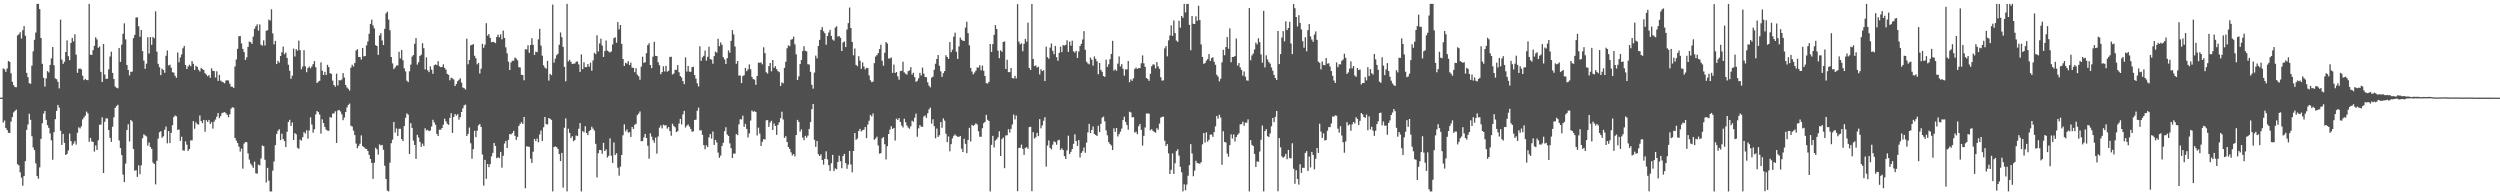 <svg xmlns="http://www.w3.org/2000/svg" width="1920" height="150"><path fill="#4f4f4f" d="M0 74.976h1v1H0zM1 74.979h1v1H1zM2 52.582h1v41.552H2zM3 53.215h1v39.375H3zM4 55.185h1v43.109H4zM5 52.563h1v47.289H5zM6 46.782h1v55.195H6zM7 47.589h1v54.549H7zM8 56.259h1v37.139H8zM9 62.843h1v27.07H9zM10 65.364h1v20.979H10zM11 66.866h1v18.339H11zM12 66.996h1v17.168H12zM13 27.201h1v98.926H13zM14 26.329h1v100.683H14zM15 24.72h1v107.588H15zM16 29.615h1v106.831H16zM17 23.239h1v119.381H17zM18 20.04h1v115.132H18zM19 27.43h1v96.313H19zM20 55.937h1v43.824H20zM21 59.292h1v36.309H21zM22 63.885h1v23.448H22zM23 64.368h1v27.619H23zM24 50.412h1v54.23H24zM25 39.447h1v73.817H25zM26 30.578h1v84.679H26zM27 24.962h1v100.522H27zM28 2.975h1v132.232H28zM29 2.972h1v134.305H29zM30 6.948h1v121.617H30zM31 29.193h1v77.462H31zM32 48.987h1v45.659H32zM33 59.73h1v27.51H33zM34 66.447h1v18.752H34zM35 60.212h1v31.855H35zM36 54.609h1v41.538H36zM37 55.677h1v42.5H37zM38 49.882h1v52.621H38zM39 44.814h1v62.943H39zM40 36.115h1v86.586H40zM41 50.118h1v51.336H41zM42 60.199h1v31.342H42zM43 60.823h1v24.398H43zM44 62.836h1v17.747H44zM45 67.902h1v14.766H45zM46 15.118h1v85.308H46zM47 45.739h1v65.564H47zM48 49.035h1v53.834H48zM49 47.427h1v62.291H49zM50 39.912h1v79.137H50zM51 31h1v87.163H51zM52 43.146h1v72.389H52zM53 46.193h1v56.339H53zM54 32.955h1v75.447H54zM55 29.071h1v82.667H55zM56 31.813h1v78.476H56zM57 26.299h1v82.144H57zM58 41.946h1v69.088H58zM59 55.893h1v46.11H59zM60 52.839h1v44.935H60zM61 52.652h1v46.021H61zM62 53.25h1v43.823H62zM63 58.097h1v33.618H63zM64 61.527h1v28.665H64zM65 60.576h1v28.272H65zM66 61.391h1v24.316H66zM67 61.598h1v25.483H67zM68 2.992h1v105.933H68zM69 42.002h1v63.926H69zM70 42.198h1v66.418H70zM71 38.494h1v70.538H71zM72 35.186h1v81.227H72zM73 28.624h1v83.019H73zM74 30.27h1v84.874H74zM75 36.72h1v71.01H75zM76 35.759h1v60.032H76zM77 55.207h1v40.505H77zM78 62.99h1v27.105H78zM79 33.807h1v99.052H79zM80 57.254h1v36.249H80zM81 60.629h1v30.21H81zM82 60.419h1v30.603H82zM83 53.303h1v46.563H83zM84 43.407h1v62.416H84zM85 39.689h1v69.263H85zM86 55.983h1v41.327H86zM87 60.715h1v29.372H87zM88 66.433h1v16.452H88zM89 67.402h1v14.114H89zM90 67.849h1v12.615H90zM91 36.82h1v71.052H91zM92 47.523h1v66.217H92zM93 34.325h1v84.813H93zM94 25.952h1v108.164H94zM95 17.936h1v121.947H95zM96 30.201h1v95.421H96zM97 49.942h1v49.938H97zM98 53.691h1v41.741H98zM99 57.931h1v50.739H99zM100 55.153h1v36.962H100zM101 55.044h1v38.187H101zM102 29.343h1v85.165H102zM103 26.794h1v104.289H103zM104 13.39h1v117.398H104zM105 13.307h1v122.545H105zM106 20.193h1v106.795H106zM107 28.203h1v105.586H107zM108 23.001h1v103.955H108zM109 39.256h1v66.946H109zM110 46.57h1v56.594H110zM111 52.847h1v51.165H111zM112 48.904h1v55.903H112zM113 28.623h1v83.194H113zM114 41.108h1v68.375H114zM115 28.41h1v84.412H115zM116 34.468h1v79.881H116zM117 28.471h1v96.296H117zM118 29.396h1v96.574H118zM119 8.695h1v132.931H119zM120 39.691h1v83.824H120zM121 48.977h1v57.467H121zM122 51.594h1v49.991H122zM123 57.693h1v43.141H123zM124 52.666h1v53.109H124zM125 53.768h1v50.876H125zM126 55.902h1v43.792H126zM127 42.79h1v54.376H127zM128 38.765h1v71.321H128zM129 50.301h1v50.396H129zM130 49.65h1v60.262H130zM131 51.981h1v50.051H131zM132 55.43h1v40.728H132zM133 55.83h1v34.071H133zM134 58.274h1v30.382H134zM135 59.726h1v29.631H135zM136 40.302h1v59.418H136zM137 47.819h1v51.688H137zM138 44.147h1v64.034H138zM139 41.821h1v63.19H139zM140 37.044h1v78.453H140zM141 35.204h1v80.498H141zM142 49.962h1v58.622H142zM143 53.019h1v58.061H143zM144 51.058h1v64.864H144zM145 49.71h1v64.779H145zM146 50.832h1v56.918H146zM147 46.895h1v60.926H147zM148 48.971h1v44.062H148zM149 53.69h1v45.186H149zM150 50.555h1v43.371H150zM151 51.371h1v44.012H151zM152 53.618h1v42.089H152zM153 54.862h1v33.883H153zM154 52.102h1v40.883H154zM155 53.038h1v41.531H155zM156 53.768h1v38.348H156zM157 56.216h1v44.975H157zM158 57.302h1v35.002H158zM159 58.572h1v35.049H159zM160 57.67h1v34.429H160zM161 59.741h1v35.419H161zM162 52.459h1v41.361H162zM163 54.445h1v44.336H163zM164 54.583h1v38.753H164zM165 59.469h1v32.348H165zM166 54.757h1v34.828H166zM167 62.126h1v24.65H167zM168 57.478h1v33.289H168zM169 61.904h1v27.297H169zM170 62.733h1v24.161H170zM171 63.238h1v23.173H171zM172 63.932h1v22.179H172zM173 61.848h1v25.117H173zM174 61.593h1v26.549H174zM175 61.876h1v28.179H175zM176 64.3h1v23.497H176zM177 66.497h1v16.887H177zM178 66.672h1v15.723H178zM179 67.554h1v15.168H179zM180 51.041h1v54.873H180zM181 45.657h1v62.353H181zM182 37.476h1v72.406H182zM183 27.795h1v84.835H183zM184 27.678h1v88.763H184zM185 33.341h1v80.795H185zM186 37.51h1v92.017H186zM187 39.974h1v70.263H187zM188 46.008h1v63.101H188zM189 44.014h1v65.179H189zM190 36.021h1v81.781H190zM191 31.888h1v90.615H191zM192 32.356h1v93.274H192zM193 33.692h1v93.473H193zM194 28.109h1v100.828H194zM195 22.104h1v102.067H195zM196 20.213h1v112.857H196zM197 18.711h1v114.699H197zM198 23.51h1v102.967H198zM199 18.725h1v108.301H199zM200 34.371h1v87.345H200zM201 35.058h1v76.651H201zM202 30.984h1v81.321H202zM203 34.914h1v87.757H203zM204 23.626h1v116.56H204zM205 23.18h1v105.737H205zM206 15.067h1v123.715H206zM207 15.791h1v131.231H207zM208 7.12h1v139.903H208zM209 25.639h1v105.413H209zM210 34.099h1v89.925H210zM211 31.394h1v80.067H211zM212 49.2h1v53.73H212zM213 46.728h1v53.74H213zM214 48.112h1v51.169H214zM215 42.988h1v64.585H215zM216 40.127h1v62.526H216zM217 35.751h1v71.052H217zM218 41.609h1v66.755H218zM219 40.422h1v72.504H219zM220 44.429h1v56.8H220zM221 49.721h1v44.032H221zM222 54.341h1v37.671H222zM223 60.536h1v36.114H223zM224 58.11h1v35.92H224zM225 37.316h1v70.182H225zM226 43.353h1v58.827H226zM227 37.775h1v65.444H227zM228 38.907h1v74.605H228zM229 31.163h1v83.134H229zM230 38.488h1v68.739H230zM231 53.205h1v54.752H231zM232 51.076h1v54.255H232zM233 38.541h1v62.923H233zM234 50.936h1v51.648H234zM235 55.45h1v44.59H235zM236 52.283h1v54.197H236zM237 51.129h1v49.071H237zM238 52.454h1v37.641H238zM239 51.053h1v44.526H239zM240 49.271h1v52.679H240zM241 46.892h1v52.372H241zM242 51.616h1v36.213H242zM243 63.738h1v21.491H243zM244 62.685h1v23.414H244zM245 62.003h1v25.979H245zM246 47.882h1v54.728H246zM247 54.253h1v37.414H247zM248 57.603h1v36.903H248zM249 55.166h1v42.29H249zM250 57.61h1v41.984H250zM251 49.771h1v50.551H251zM252 51.49h1v49.02H252zM253 56.221h1v33.752H253zM254 56.747h1v33.581H254zM255 61.888h1v25.318H255zM256 65.296h1v21.828H256zM257 66.631h1v18.897H257zM258 56.517h1v53.257H258zM259 65.599h1v19.304H259zM260 61.554h1v22.855H260zM261 61.74h1v23.906H261zM262 61.087h1v26.667H262zM263 56.152h1v36.15H263zM264 59.533h1v30.723H264zM265 65.27h1v20.767H265zM266 67.166h1v15.372H266zM267 68.185h1v12.4H267zM268 69.595h1v9.962H268zM269 51.98h1v44.589H269zM270 49.707h1v47.537H270zM271 51.097h1v49.26H271zM272 48.339h1v55.389H272zM273 38.767h1v71.513H273zM274 37.807h1v76.078H274zM275 43.731h1v68.313H275zM276 43.785h1v66.602H276zM277 45.739h1v58.253H277zM278 36.801h1v75.453H278zM279 43.335h1v69.649H279zM280 43h1v71.108H280zM281 34.851h1v79.515H281zM282 31.921h1v84.048H282zM283 25.911h1v92.987H283zM284 18.36h1v103.685H284zM285 15.088h1v110.042H285zM286 19.495h1v117.852H286zM287 21.818h1v103.157H287zM288 34.645h1v78.876H288zM289 35.317h1v79.39H289zM290 42.144h1v76.581H290zM291 27.232h1v83.631H291zM292 25.477h1v86.271H292zM293 31.075h1v80.212H293zM294 34.633h1v80.393H294zM295 22.122h1v105.141H295zM296 10.26h1v127.202H296zM297 8.954h1v137.465H297zM298 14.99h1v132.003H298zM299 23.266h1v101.725H299zM300 43.783h1v66.174H300zM301 48.668h1v58.612H301zM302 53.028h1v40.673H302zM303 51.758h1v50.097H303zM304 50.321h1v48.342H304zM305 50.232h1v54.162H305zM306 39.776h1v59.123H306zM307 44.863h1v54.077H307zM308 38.411h1v68.455H308zM309 46.268h1v62.129H309zM310 52.483h1v44.342H310zM311 54.83h1v35.643H311zM312 61.967h1v25.1H312zM313 63.068h1v24.976H313zM314 54.717h1v63.551H314zM315 49.61h1v44.982H315zM316 43.47h1v54.782H316zM317 42.271h1v65.711H317zM318 33.661h1v77.628H318zM319 29.254h1v92.746H319zM320 49.61h1v53.894H320zM321 47.782h1v57.861H321zM322 42.937h1v66.025H322zM323 41.973h1v70.776H323zM324 33.194h1v77.086H324zM325 37.024h1v75.138H325zM326 53.322h1v45.211H326zM327 44.05h1v56.124H327zM328 54.025h1v45.698H328zM329 55.378h1v45.363H329zM330 50.964h1v49.309H330zM331 53.506h1v43.718H331zM332 56.656h1v35.347H332zM333 50.149h1v43.855H333zM334 49.469h1v46.39H334zM335 49.966h1v52.899H335zM336 46.951h1v57.481H336zM337 50.889h1v48.711H337zM338 51.586h1v48.075H338zM339 51.384h1v46.941H339zM340 49.432h1v46.322H340zM341 52.172h1v39.021H341zM342 53.485h1v39.685H342zM343 56.721h1v38.289H343zM344 57.429h1v38.45H344zM345 61.634h1v28.915H345zM346 59.633h1v27.373H346zM347 60.217h1v41.879H347zM348 61.048h1v28.758H348zM349 66.047h1v21.522H349zM350 64.5h1v24.323H350zM351 62.349h1v25.283H351zM352 61.273h1v30.608H352zM353 60.167h1v29.805H353zM354 63.429h1v22.592H354zM355 67.247h1v15.937H355zM356 67.735h1v13.186H356zM357 68.776h1v11.57H357zM358 29.707h1v74.754H358zM359 49.367h1v53.447H359zM360 46.006h1v51.934H360zM361 34.839h1v75.189H361zM362 34.448h1v87.459H362zM363 33.828h1v80.747H363zM364 42.801h1v57.639H364zM365 44.742h1v60.563H365zM366 49.394h1v50.944H366zM367 48.346h1v47.914H367zM368 56.418h1v38.799H368zM369 52.789h1v44.68H369zM370 33.657h1v85.051H370zM371 36.69h1v105.92H371zM372 34.283h1v88.515H372zM373 17.817h1v119.511H373zM374 27.382h1v98.552H374zM375 26.205h1v102.217H375zM376 29.135h1v96.877H376zM377 32.432h1v87.667H377zM378 32.101h1v85.325H378zM379 32.361h1v77.401H379zM380 33.138h1v79.01H380zM381 28.374h1v93.148H381zM382 26.583h1v94.22H382zM383 28.636h1v92.798H383zM384 26.365h1v90.281H384zM385 30.189h1v98.596H385zM386 23.485h1v96.185H386zM387 29.13h1v81.06H387zM388 36.34h1v71.884H388zM389 40.948h1v72.757H389zM390 47.337h1v60.097H390zM391 53.767h1v49.13H391zM392 47.968h1v55.326H392zM393 46.635h1v55.601H393zM394 46.632h1v53.924H394zM395 44.164h1v60.124H395zM396 44.964h1v62.509H396zM397 46.334h1v58.757H397zM398 51.573h1v45.161H398zM399 51.88h1v43.193H399zM400 57.47h1v36.445H400zM401 57.636h1v37.52H401zM402 61.656h1v28.21H402zM403 37.778h1v106.85H403zM404 37.984h1v74.382H404zM405 34.742h1v77.848H405zM406 40.548h1v72.238H406zM407 34.553h1v87.297H407zM408 29.313h1v95.814H408zM409 34.421h1v82.124H409zM410 42.202h1v64.547H410zM411 39.61h1v68.783H411zM412 40.02h1v66.393H412zM413 30.196h1v79.116H413zM414 22.111h1v81.169H414zM415 35.004h1v65.272H415zM416 42.742h1v65.528H416zM417 50.197h1v47.522H417zM418 51.907h1v37.958H418zM419 52.758h1v42.553H419zM420 46.759h1v48.828H420zM421 61.889h1v28.735H421zM422 56.733h1v34.568H422zM423 57.687h1v34.386H423zM424 3.536h1v143.473H424zM425 48.077h1v64.828H425zM426 45.06h1v67.449H426zM427 42.457h1v70.554H427zM428 41.326h1v73.035H428zM429 34.377h1v83.968H429zM430 24.935h1v98.745H430zM431 28.562h1v88.858H431zM432 36.007h1v108.118H432zM433 51.348h1v46.772H433zM434 62.478h1v28.478H434zM435 2.986h1v144.004H435zM436 47.166h1v51.678H436zM437 45.925h1v56.157H437zM438 47.536h1v58.617H438zM439 49.185h1v55.435H439zM440 48.926h1v59.54H440zM441 48.752h1v58.75H441zM442 47.369h1v56.654H442zM443 47.217h1v57.343H443zM444 49.447h1v49.409H444zM445 55.228h1v39.313H445zM446 41.804h1v105.239H446zM447 53.073h1v47.616H447zM448 47.8h1v53.846H448zM449 51.577h1v45.383H449zM450 51.545h1v50.607H450zM451 49.213h1v54.574H451zM452 51.184h1v49.595H452zM453 48.137h1v51.704H453zM454 54.318h1v42.983H454zM455 46.378h1v52.437H455zM456 40.546h1v59.77H456zM457 41.552h1v68.889H457zM458 27.109h1v109.175H458zM459 39.538h1v78.13H459zM460 33.391h1v81.765H460zM461 29.632h1v85.691H461zM462 34.943h1v83.171H462zM463 43.74h1v65.934H463zM464 39.244h1v76.7H464zM465 31.146h1v83.644H465zM466 38.846h1v82.123H466zM467 39.641h1v80.069H467zM468 40.306h1v65.927H468zM469 39.49h1v80.038H469zM470 34.152h1v90.97H470zM471 29.279h1v80.119H471zM472 28.656h1v90.439H472zM473 32.843h1v84.857H473zM474 16.997h1v111.802H474zM475 22.552h1v112.368H475zM476 19.191h1v108.835H476zM477 33.687h1v85.361H477zM478 45.335h1v58.529H478zM479 50.637h1v44.914H479zM480 48.264h1v52.629H480zM481 48.85h1v50.512H481zM482 46.975h1v54.878H482zM483 49.911h1v51.568H483zM484 48.064h1v57.078H484zM485 51.981h1v45.502H485zM486 52.117h1v46.911H486zM487 55.444h1v40.358H487zM488 52.378h1v42.694H488zM489 57.372h1v31.064H489zM490 58.52h1v28.717H490zM491 61.253h1v24.345H491zM492 51.186h1v57.289H492zM493 43.549h1v64.825H493zM494 48.285h1v57.228H494zM495 47.812h1v55.057H495zM496 40.881h1v65.115H496zM497 34.67h1v77.281H497zM498 33.211h1v88.672H498zM499 49.896h1v52.456H499zM500 52.305h1v52.633H500zM501 43.52h1v64.169H501zM502 32.128h1v77.429H502zM503 42.887h1v62.837H503zM504 43.075h1v74.925H504zM505 47.811h1v56.983H505zM506 50.111h1v47.926H506zM507 56.969h1v39.336H507zM508 55.288h1v43.314H508zM509 50.915h1v44.88H509zM510 54.909h1v41.465H510zM511 50.539h1v45.657H511zM512 55.061h1v43.771H512zM513 54.32h1v43.274H513zM514 43.739h1v56.919H514zM515 43.564h1v60.705H515zM516 57.165h1v37.865H516zM517 56.464h1v40.282H517zM518 53.553h1v44.259H518zM519 53.697h1v47.718H519zM520 50.047h1v50.724H520zM521 55.481h1v39.441H521zM522 58.408h1v32.94H522zM523 59.547h1v36.027H523zM524 62.279h1v25.601H524zM525 64.636h1v20.506H525zM526 44.071h1v53.887H526zM527 54.947h1v41.516H527zM528 50.649h1v44.961H528zM529 54.971h1v42.249H529zM530 55.215h1v43.817H530zM531 51.538h1v49.611H531zM532 51.267h1v49.584H532zM533 57.611h1v34.535H533zM534 60.369h1v31.559H534zM535 63.954h1v21.078H535zM536 66.418h1v16.198H536zM537 35.522h1v64.648H537zM538 46.726h1v53.332H538zM539 44.009h1v59.526H539zM540 42.872h1v68.523H540zM541 38.847h1v75.792H541zM542 46.61h1v65.014H542zM543 43.613h1v69.312H543zM544 35.916h1v69.596H544zM545 45.351h1v57.586H545zM546 45.843h1v60.638H546zM547 48.931h1v52.08H547zM548 43.134h1v68.185H548zM549 39.645h1v67.82H549zM550 40.442h1v68.913H550zM551 29.772h1v87.443H551zM552 35.479h1v85.713H552zM553 32.615h1v86.875H553zM554 34.382h1v77.773H554zM555 43.922h1v65.761H555zM556 45.685h1v55.094H556zM557 49.148h1v48.593H557zM558 44.644h1v58.683H558zM559 38.685h1v65.734H559zM560 40.462h1v69.598H560zM561 31.408h1v82.424H561zM562 23.129h1v98.14H562zM563 26.439h1v91.516H563zM564 35.666h1v82.303H564zM565 48.926h1v54.025H565zM566 46.846h1v56.954H566zM567 58.084h1v37.447H567zM568 57.98h1v33.613H568zM569 63.795h1v27.96H569zM570 58.416h1v30.43H570zM571 57.739h1v39.684H571zM572 52.143h1v43.01H572zM573 54.666h1v44.378H573zM574 53.21h1v52.377H574zM575 49.516h1v52.943H575zM576 53.209h1v39.386H576zM577 59.023h1v25.89H577zM578 60.728h1v25.059H578zM579 61.201h1v24.129H579zM580 65.114h1v20.926H580zM581 58.322h1v45.699H581zM582 48.065h1v50.002H582zM583 48.212h1v54.372H583zM584 47.923h1v64.194H584zM585 49.406h1v59.432H585zM586 36.297h1v70.517H586zM587 40.816h1v66.331H587zM588 55.497h1v36.938H588zM589 56.472h1v35.755H589zM590 50.786h1v46.667H590zM591 48.345h1v45.694H591zM592 54.783h1v37.97H592zM593 46.08h1v53.72H593zM594 52.114h1v42.77H594zM595 50.85h1v45.934H595zM596 53.097h1v50.463H596zM597 54.632h1v41.33H597zM598 55.424h1v38.513H598zM599 66.056h1v24.703H599zM600 63.299h1v22.503H600zM601 64.008h1v27.777H601zM602 52.102h1v53.802H602zM603 47.396h1v57.222H603zM604 37.087h1v71.961H604zM605 34.837h1v78.074H605zM606 35.488h1v78.877H606zM607 30.523h1v86.463H607zM608 30.047h1v89.367H608zM609 28.128h1v90.173H609zM610 34.038h1v86.094H610zM611 41.713h1v62.006H611zM612 61.463h1v30.585H612zM613 58.684h1v34.921H613zM614 49.221h1v51.87H614zM615 46.125h1v53.23H615zM616 39.144h1v66.556H616zM617 35.469h1v72.212H617zM618 38.988h1v65.29H618zM619 39.492h1v66.258H619zM620 49.301h1v54.853H620zM621 49.591h1v49.42H621zM622 55.118h1v38.685H622zM623 65.141h1v18.702H623zM624 68.098h1v11.786H624zM625 55.689h1v51.676H625zM626 42.715h1v70.097H626zM627 44.862h1v63.48H627zM628 35.277h1v83.145H628zM629 30.614h1v89.189H629zM630 22.864h1v95.677H630zM631 20.81h1v102.062H631zM632 24.035h1v102.371H632zM633 25.514h1v96.488H633zM634 34.358h1v81.88H634zM635 27.656h1v94.77H635zM636 24.985h1v101.865H636zM637 22.962h1v108.317H637zM638 27.576h1v97.832H638zM639 30.337h1v88.579H639zM640 31.222h1v100.158H640zM641 21.132h1v108.272H641zM642 20.167h1v109.835H642zM643 28.122h1v96.311H643zM644 27.647h1v91.891H644zM645 29.044h1v94.783H645zM646 39.167h1v89.992H646zM647 32.573h1v87.269H647zM648 31.859h1v86.335H648zM649 36.153h1v89.092H649zM650 22.687h1v106.97H650zM651 17.744h1v108.718H651zM652 5.782h1v110.149H652zM653 21.51h1v104.797H653zM654 32.236h1v100.137H654zM655 42.465h1v73.519H655zM656 37.204h1v64.92H656zM657 49.874h1v57.534H657zM658 50.853h1v55.566H658zM659 43.163h1v57.507H659zM660 46.605h1v52.37H660zM661 52.84h1v48.175H661zM662 47.942h1v52.083H662zM663 51.106h1v48.49H663zM664 53.297h1v44.225H664zM665 52.062h1v54.089H665zM666 52.256h1v43.401H666zM667 57.885h1v34.851H667zM668 61.628h1v26.627H668zM669 63.079h1v26.306H669zM670 62.682h1v24.475H670zM671 48.498h1v58.832H671zM672 43.403h1v62.966H672zM673 42.352h1v62.588H673zM674 40.743h1v70.98H674zM675 37.671h1v80.321H675zM676 34.305h1v83.342H676zM677 46.627h1v59.52H677zM678 50.465h1v54.869H678zM679 40.487h1v70.256H679zM680 32.3h1v90.18H680zM681 33.435h1v78.846H681zM682 44.947h1v57.957H682zM683 44.839h1v54.694H683zM684 44.112h1v52.878H684zM685 55.98h1v43.019H685zM686 49.61h1v48.675H686zM687 56.034h1v51.874H687zM688 55.316h1v35.838H688zM689 58.673h1v33.532H689zM690 61.227h1v29.471H690zM691 54.606h1v39.114H691zM692 54.398h1v42.013H692zM693 47.422h1v50.462H693zM694 55.591h1v35.585H694zM695 56.642h1v37.207H695zM696 57.351h1v39.023H696zM697 54.656h1v43.35H697zM698 54.041h1v44.808H698zM699 51.535h1v45.463H699zM700 57.267h1v35.474H700zM701 55.907h1v37.567H701zM702 59.241h1v31.163H702zM703 62.837h1v24.43H703zM704 62.05h1v42.941H704zM705 60.153h1v38.382H705zM706 55.948h1v40.093H706zM707 57.981h1v39.372H707zM708 51.902h1v45.469H708zM709 56.516h1v33.031H709zM710 59.063h1v29.625H710zM711 59.35h1v31.191H711zM712 63.238h1v23.804H712zM713 65.762h1v18.252H713zM714 67.08h1v15.575H714zM715 59.634h1v35.274H715zM716 58.828h1v32.768H716zM717 53.604h1v43.26H717zM718 48.924h1v57.262H718zM719 45.263h1v53.506H719zM720 42.236h1v62.944H720zM721 50.471h1v53.374H721zM722 54.781h1v38.951H722zM723 59.07h1v39.104H723zM724 56.211h1v34.707H724zM725 54.63h1v38.033H725zM726 42.453h1v60.266H726zM727 43.834h1v65.379H727zM728 45.193h1v59.604H728zM729 32.296h1v83.899H729zM730 40.104h1v70.605H730zM731 38.167h1v68.055H731zM732 28.14h1v76.165H732zM733 25.097h1v78.122H733zM734 39.711h1v64.645H734zM735 45.246h1v59.766H735zM736 35.683h1v69.446H736zM737 28.799h1v75.584H737zM738 30.54h1v83.708H738zM739 31.238h1v85.556H739zM740 31.506h1v75.113H740zM741 21.187h1v89.311H741zM742 16.684h1v100.939H742zM743 25.51h1v82.003H743zM744 34.8h1v63.36H744zM745 52.151h1v56.488H745zM746 54.917h1v40.961H746zM747 57.124h1v39.559H747zM748 55.732h1v40.13H748zM749 54.236h1v40.466H749zM750 51.771h1v43.795H750zM751 51.984h1v48.849H751zM752 50.132h1v54.864H752zM753 54.02h1v51.02H753zM754 50.392h1v48.073H754zM755 54.366h1v40.239H755zM756 58.426h1v35.182H756zM757 63.832h1v24.403H757zM758 64.19h1v27.794H758zM759 62.872h1v30.072H759zM760 33.805h1v113.221H760zM761 39.867h1v71.379H761zM762 33.897h1v70.472H762zM763 26.792h1v86.443H763zM764 19.318h1v88.68H764zM765 22.27h1v84.667H765zM766 38.928h1v66.479H766zM767 44.716h1v56.087H767zM768 38.66h1v81.137H768zM769 39.778h1v67.08H769zM770 32.278h1v73.332H770zM771 31.804h1v97.357H771zM772 52.967h1v51.085H772zM773 45.893h1v57.985H773zM774 55.391h1v43.816H774zM775 55.394h1v46.428H775zM776 52.195h1v46.784H776zM777 59.961h1v35.609H777zM778 60.251h1v27.775H778zM779 58.214h1v33.492H779zM780 60.249h1v28.479H780zM781 3.177h1v143.687H781zM782 31.918h1v81.72H782zM783 34.008h1v79.467H783zM784 33.234h1v77.833H784zM785 39.354h1v74.975H785zM786 33.653h1v85.309H786zM787 29.83h1v83.778H787zM788 32.013h1v81H788zM789 17.359h1v96.933H789zM790 52.196h1v45.455H790zM791 53.717h1v43.615H791zM792 3.091h1v143.758H792zM793 45.238h1v56.274H793zM794 50.744h1v55.671H794zM795 50.211h1v55.174H795zM796 51.897h1v50.125H796zM797 51.202h1v53.352H797zM798 57.21h1v34.305H798zM799 53.149h1v45.432H799zM800 54.595h1v41.712H800zM801 53.961h1v38.817H801zM802 62.237h1v27.798H802zM803 35.815h1v92.137H803zM804 43.896h1v67.852H804zM805 45.18h1v62.685H805zM806 36.548h1v77.063H806zM807 33.374h1v81.35H807zM808 38.994h1v72.143H808zM809 41.648h1v66.903H809zM810 35.21h1v74.023H810zM811 43.879h1v67.265H811zM812 46.626h1v61.236H812zM813 40.598h1v66.742H813zM814 35.798h1v79.24H814zM815 40.044h1v73.861H815zM816 34.607h1v80.666H816zM817 34.951h1v84.974H817zM818 34.481h1v87.622H818zM819 30.943h1v84.508H819zM820 39.817h1v64.378H820zM821 32.026h1v86.35H821zM822 35.089h1v81.481H822zM823 31.271h1v83.18H823zM824 39.372h1v71.061H824zM825 40.386h1v62.796H825zM826 39.067h1v69.233H826zM827 44.514h1v67.521H827zM828 39.535h1v68.031H828zM829 35.359h1v85.648H829zM830 33.669h1v83.802H830zM831 30.385h1v85.755H831zM832 23.895h1v89.349H832zM833 38.215h1v79.112H833zM834 47.389h1v62.119H834zM835 48.709h1v52.992H835zM836 49.43h1v45.716H836zM837 44.226h1v58.027H837zM838 45.876h1v53.899H838zM839 50.358h1v46.765H839zM840 43.319h1v59.563H840zM841 45.234h1v58.463H841zM842 47.101h1v57.303H842zM843 57.057h1v39.526H843zM844 48.371h1v53.072H844zM845 53.666h1v41.469H845zM846 55.149h1v35.207H846zM847 58.351h1v31.193H847zM848 59.042h1v34.16H848zM849 45.817h1v54.339H849zM850 51.378h1v52.563H850zM851 49.393h1v59.705H851zM852 45.45h1v65.168H852zM853 41.441h1v70.344H853zM854 31.314h1v83.891H854zM855 54.149h1v44.432H855zM856 53.279h1v48.006H856zM857 54.376h1v43.951H857zM858 48.911h1v55.877H858zM859 43.304h1v59.735H859zM860 51.061h1v50.06H860zM861 49.255h1v49.499H861zM862 52.822h1v39.313H862zM863 58.121h1v31.53H863zM864 53.289h1v40.339H864zM865 53.319h1v42.732H865zM866 46.828h1v52.83H866zM867 63.147h1v22.671H867zM868 60.909h1v25.433H868zM869 62.043h1v28.113H869zM870 60.13h1v29.779H870zM871 52.928h1v48.908H871zM872 51.849h1v49.34H872zM873 53.009h1v50.059H873zM874 52.277h1v44.702H874zM875 52.351h1v42.875H875zM876 48.613h1v51.077H876zM877 42.526h1v69.347H877zM878 48.619h1v55.71H878zM879 51.368h1v46.527H879zM880 59.831h1v27.353H880zM881 60.737h1v26.398H881zM882 62.092h1v25.222H882zM883 56.685h1v43.425H883zM884 50.912h1v48.238H884zM885 49.429h1v51.098H885zM886 49.675h1v51.638H886zM887 52.53h1v49.37H887zM888 47.665h1v50.814H888zM889 50.979h1v48.64H889zM890 52.901h1v42.035H890zM891 59.328h1v31.036H891zM892 61.926h1v27.768H892zM893 61.674h1v27.985H893zM894 37.18h1v70.869H894zM895 35.388h1v76.725H895zM896 43.258h1v67.428H896zM897 30.97h1v86.831H897zM898 27.225h1v106.395H898zM899 19.452h1v110.964H899zM900 27.532h1v90.284H900zM901 15.707h1v117.884H901zM902 25.405h1v99.97H902zM903 31.131h1v84.926H903zM904 32.146h1v82.515H904zM905 15.903h1v103.59H905zM906 21.269h1v106.839H906zM907 12.299h1v119.997H907zM908 13.663h1v133.33H908zM909 2.969h1v138.603H909zM910 9.527h1v136.601H910zM911 3.123h1v138.612H911zM912 2.966h1v131.99H912zM913 19.121h1v107.709H913zM914 38.626h1v72.048H914zM915 12.344h1v105.539H915zM916 18.26h1v117.09H916zM917 18.447h1v112.65H917zM918 12.499h1v111.011H918zM919 15.945h1v109.325H919zM920 4.391h1v121.088H920zM921 15.413h1v110.335H921zM922 34.174h1v90.374H922zM923 43.742h1v67.084H923zM924 49.056h1v53.117H924zM925 48.438h1v61.026H925zM926 46.613h1v55.071H926zM927 45.411h1v63.37H927zM928 41.517h1v65.846H928zM929 46.779h1v56.627H929zM930 44.67h1v58.673H930zM931 43.962h1v61.156H931zM932 47.487h1v53.96H932zM933 49.747h1v47.274H933zM934 57.397h1v31.65H934zM935 58.826h1v32.3H935zM936 62.45h1v25.647H936zM937 60.488h1v29.786H937zM938 47.858h1v78.715H938zM939 38.25h1v62.564H939zM940 42.454h1v66.569H940zM941 36.14h1v73.336H941zM942 28.448h1v89.533H942zM943 37.425h1v82.896H943zM944 21.769h1v89.676H944zM945 47.827h1v55.33H945zM946 43.777h1v62.645H946zM947 43.71h1v59.542H947zM948 42.981h1v65.663H948zM949 29.582h1v75.632H949zM950 50.306h1v53.275H950zM951 48.441h1v53.951H951zM952 51.836h1v43.709H952zM953 53.728h1v41.623H953zM954 58.094h1v35.356H954zM955 54.895h1v41.767H955zM956 58.88h1v35.255H956zM957 61.769h1v32.484H957zM958 62.016h1v29.658H958zM959 6.194h1v140.798H959zM960 46.308h1v61.336H960zM961 42.522h1v68.727H961zM962 41.186h1v70.974H962zM963 37.968h1v80.211H963zM964 32.74h1v95.461H964zM965 34.11h1v89.882H965zM966 29.4h1v94.82H966zM967 32.407h1v83.988H967zM968 41.814h1v65.479H968zM969 48.116h1v48.272H969zM970 8.36h1v138.648H970zM971 51.784h1v48.88H971zM972 42.506h1v56.665H972zM973 45.69h1v58.848H973zM974 47.689h1v57.625H974zM975 48.9h1v53.586H975zM976 51.816h1v45.151H976zM977 54.29h1v36.318H977zM978 57.547h1v36.27H978zM979 59.89h1v29.828H979zM980 61.377h1v23.803H980zM981 23.755h1v123.13H981zM982 49.202h1v56.877H982zM983 41.561h1v71.576H983zM984 28.846h1v91.273H984zM985 23.909h1v97.298H985zM986 31.723h1v88.505H986zM987 16.369h1v101.802H987zM988 23.1h1v99.145H988zM989 21.511h1v93.632H989zM990 16.746h1v104.629H990zM991 33.44h1v88.209H991zM992 41.573h1v68.454H992zM993 2.997h1v126.601H993zM994 6.317h1v134.792H994zM995 13.044h1v117.737H995zM996 20.264h1v117.134H996zM997 11.65h1v130.139H997zM998 17.611h1v108.518H998zM999 22.63h1v110.179H999zM1000 31.657h1v97.173H1000zM1001 36.636h1v92.341H1001zM1002 28.642h1v88.834H1002zM1003 39.355h1v76.741H1003zM1004 23.205h1v108.09H1004zM1005 18.504h1v101.772H1005zM1006 27.94h1v100.691H1006zM1007 30.321h1v86.367H1007zM1008 32.089h1v86.879H1008zM1009 26.538h1v103.484H1009zM1010 24.108h1v97.81H1010zM1011 30.611h1v83.093H1011zM1012 47.349h1v70.095H1012zM1013 48.288h1v46.719H1013zM1014 53.315h1v47.745H1014zM1015 47.187h1v58.755H1015zM1016 49.9h1v52.512H1016zM1017 50.128h1v57.788H1017zM1018 44.559h1v62.944H1018zM1019 48.876h1v51.541H1019zM1020 48.58h1v49.037H1020zM1021 51.111h1v46.566H1021zM1022 54.555h1v40.263H1022zM1023 58.206h1v31.267H1023zM1024 61.83h1v27.715H1024zM1025 63.68h1v24.886H1025zM1026 47.917h1v41.042H1026zM1027 51.598h1v47.224H1027zM1028 49.408h1v52.451H1028zM1029 49.398h1v47.513H1029zM1030 46.723h1v57.376H1030zM1031 45.724h1v63.536H1031zM1032 41.281h1v76.002H1032zM1033 44.376h1v64.279H1033zM1034 56.762h1v37.042H1034zM1035 55.616h1v40.747H1035zM1036 52.672h1v42.861H1036zM1037 47.129h1v53.324H1037zM1038 52.537h1v42.983H1038zM1039 50.676h1v43.043H1039zM1040 58.024h1v36.794H1040zM1041 59.021h1v31.019H1041zM1042 52.224h1v39.117H1042zM1043 53.807h1v42.26H1043zM1044 53.422h1v39.374H1044zM1045 64.869h1v21.897H1045zM1046 63.732h1v24.067H1046zM1047 63.809h1v26.064H1047zM1048 59.263h1v31.238H1048zM1049 61.771h1v26.251H1049zM1050 51.592h1v48.476H1050zM1051 58.491h1v30.895H1051zM1052 53.031h1v46.408H1052zM1053 56.269h1v41.102H1053zM1054 57.25h1v43.098H1054zM1055 41.454h1v62.904H1055zM1056 45.572h1v54.849H1056zM1057 49.863h1v45.446H1057zM1058 53.618h1v39.567H1058zM1059 62.699h1v24.106H1059zM1060 63.566h1v22.889H1060zM1061 44.051h1v52.203H1061zM1062 50.398h1v42.932H1062zM1063 57.68h1v38.866H1063zM1064 53.344h1v43.129H1064zM1065 48.495h1v55.002H1065zM1066 54.584h1v39.831H1066zM1067 58.91h1v33.566H1067zM1068 62.003h1v26.341H1068zM1069 64.039h1v22.382H1069zM1070 65.445h1v18.328H1070zM1071 65.992h1v19.408H1071zM1072 53.915h1v44.257H1072zM1073 55.579h1v49.408H1073zM1074 44.315h1v57.085H1074zM1075 44.462h1v58.861H1075zM1076 29.438h1v84.395H1076zM1077 33.756h1v85.3H1077zM1078 41.821h1v63.66H1078zM1079 55.077h1v46.116H1079zM1080 59.288h1v32.957H1080zM1081 58.734h1v38.627H1081zM1082 56.568h1v34.847H1082zM1083 46.16h1v57.237H1083zM1084 34.068h1v78.586H1084zM1085 36.681h1v79.469H1085zM1086 32.006h1v90.239H1086zM1087 23.04h1v99.663H1087zM1088 20.089h1v118.125H1088zM1089 11.272h1v116.808H1089zM1090 20.521h1v103.406H1090zM1091 20.56h1v96.218H1091zM1092 44.903h1v59.724H1092zM1093 39.39h1v77.797H1093zM1094 38.62h1v86.346H1094zM1095 27.153h1v104.108H1095zM1096 25.175h1v91.804H1096zM1097 11.94h1v133.429H1097zM1098 2.976h1v144.047H1098zM1099 2.972h1v144.056H1099zM1100 2.974h1v135.065H1100zM1101 23.281h1v92.08H1101zM1102 48.311h1v55.673H1102zM1103 55.509h1v43.904H1103zM1104 53.02h1v42.387H1104zM1105 39.802h1v58.584H1105zM1106 44.29h1v56.941H1106zM1107 44.761h1v71.338H1107zM1108 32.484h1v93.097H1108zM1109 23.741h1v105.751H1109zM1110 26.392h1v95.303H1110zM1111 41.591h1v63.466H1111zM1112 45.118h1v55.554H1112zM1113 55.476h1v41.363H1113zM1114 56.679h1v38.204H1114zM1115 58.154h1v34.248H1115zM1116 53.646h1v48.398H1116zM1117 48.233h1v52.762H1117zM1118 48.406h1v52.673H1118zM1119 36.308h1v74.571H1119zM1120 36.999h1v71.938H1120zM1121 46.998h1v59.119H1121zM1122 47.547h1v57.289H1122zM1123 48.27h1v49.43H1123zM1124 47.775h1v54.721H1124zM1125 56.456h1v49.537H1125zM1126 52.082h1v55.148H1126zM1127 52.875h1v50.724H1127zM1128 56.816h1v44.633H1128zM1129 61.345h1v31.048H1129zM1130 57.265h1v39.525H1130zM1131 61.874h1v28.121H1131zM1132 59.432h1v34.773H1132zM1133 62.063h1v28.584H1133zM1134 62.534h1v24.534H1134zM1135 60.642h1v29.512H1135zM1136 59.793h1v30.245H1136zM1137 35.509h1v59.984H1137zM1138 47.286h1v53.33H1138zM1139 48.93h1v52.445H1139zM1140 37.669h1v69.267H1140zM1141 35.227h1v79.368H1141zM1142 28.972h1v93.043H1142zM1143 30.149h1v90.433H1143zM1144 40.946h1v72.27H1144zM1145 43.079h1v60.69H1145zM1146 50.95h1v44.31H1146zM1147 56.054h1v31.642H1147zM1148 59.616h1v32.195H1148zM1149 48.138h1v50.906H1149zM1150 51.775h1v49.852H1150zM1151 44.568h1v60.305H1151zM1152 50.882h1v48.36H1152zM1153 44.889h1v62.008H1153zM1154 43.111h1v64.841H1154zM1155 49.845h1v47.719H1155zM1156 54.773h1v42.814H1156zM1157 59.04h1v32.217H1157zM1158 62.063h1v24.561H1158zM1159 65.714h1v17.829H1159zM1160 46.725h1v47.998H1160zM1161 49.293h1v46.678H1161zM1162 53.349h1v49.273H1162zM1163 48.885h1v57.092H1163zM1164 42.734h1v61.988H1164zM1165 49.806h1v58.407H1165zM1166 56.035h1v44.024H1166zM1167 50.86h1v51.124H1167zM1168 52.715h1v45.979H1168zM1169 56.82h1v44.699H1169zM1170 51.745h1v44.571H1170zM1171 51.663h1v55.203H1171zM1172 39.356h1v85.532H1172zM1173 31.819h1v83.598H1173zM1174 43.721h1v74.78H1174zM1175 46.216h1v73.558H1175zM1176 47.32h1v62.72H1176zM1177 38.111h1v68.156H1177zM1178 43.447h1v68.934H1178zM1179 40.95h1v72.085H1179zM1180 40.116h1v66.296H1180zM1181 45.346h1v62.487H1181zM1182 42.793h1v68.17H1182zM1183 41.947h1v69.136H1183zM1184 33.87h1v76.267H1184zM1185 48.716h1v56.31H1185zM1186 36.498h1v73.794H1186zM1187 37.272h1v72.401H1187zM1188 33.475h1v78.149H1188zM1189 30.706h1v92.147H1189zM1190 39.531h1v71.987H1190zM1191 46.088h1v58.796H1191zM1192 54.063h1v44.904H1192zM1193 55.849h1v37.441H1193zM1194 48.63h1v44.577H1194zM1195 49.394h1v41.012H1195zM1196 48.948h1v42.541H1196zM1197 47.974h1v46.396H1197zM1198 55.344h1v40.634H1198zM1199 54.516h1v47.876H1199zM1200 53.641h1v40.987H1200zM1201 58.699h1v34.832H1201zM1202 58.773h1v29.085H1202zM1203 63.233h1v23.483H1203zM1204 62.841h1v22.077H1204zM1205 61.745h1v23.186H1205zM1206 46.824h1v53.283H1206zM1207 48.535h1v52.055H1207zM1208 49.05h1v53H1208zM1209 42.888h1v60.892H1209zM1210 30.779h1v82.052H1210zM1211 25.966h1v89.117H1211zM1212 39.348h1v64.637H1212zM1213 45.756h1v53.485H1213zM1214 45.305h1v66.061H1214zM1215 39.438h1v74.897H1215zM1216 36.257h1v77.247H1216zM1217 42.431h1v73.542H1217zM1218 51.778h1v55.798H1218zM1219 51.976h1v47.904H1219zM1220 57.939h1v30.405H1220zM1221 55.068h1v39.958H1221zM1222 36.761h1v71.861H1222zM1223 56.75h1v36.703H1223zM1224 57.124h1v37.747H1224zM1225 53.864h1v42.609H1225zM1226 55.225h1v39.933H1226zM1227 56.29h1v40.077H1227zM1228 38.445h1v63.716H1228zM1229 57.61h1v46.116H1229zM1230 55.106h1v50.736H1230zM1231 52.471h1v47.235H1231zM1232 57.62h1v44.194H1232zM1233 36.646h1v74.738H1233zM1234 37.618h1v70.717H1234zM1235 41.576h1v68.84H1235zM1236 46.142h1v61.569H1236zM1237 52.679h1v47.297H1237zM1238 58.444h1v32.614H1238zM1239 39.167h1v76.7H1239zM1240 49.98h1v54.254H1240zM1241 52.618h1v50.724H1241zM1242 49.765h1v61.836H1242zM1243 45.395h1v59.738H1243zM1244 41.411h1v72.952H1244zM1245 47.607h1v57.134H1245zM1246 47.195h1v55.914H1246zM1247 52.483h1v45.339H1247zM1248 55.579h1v33.93H1248zM1249 62.257h1v28.08H1249zM1250 46.603h1v63.54H1250zM1251 34.55h1v78.992H1251zM1252 37.078h1v75.211H1252zM1253 29.159h1v90.233H1253zM1254 33.283h1v85.489H1254zM1255 17.289h1v99.173H1255zM1256 31.268h1v86.871H1256zM1257 32.003h1v85.585H1257zM1258 39.161h1v74.75H1258zM1259 39.428h1v70.979H1259zM1260 42.292h1v64.837H1260zM1261 42.831h1v64.069H1261zM1262 14.78h1v108.571H1262zM1263 20.568h1v99.567H1263zM1264 9.915h1v118.049H1264zM1265 7.532h1v127.507H1265zM1266 23.524h1v123.444H1266zM1267 28.315h1v104.949H1267zM1268 20.375h1v103.448H1268zM1269 27.013h1v102.525H1269zM1270 27.844h1v95.124H1270zM1271 28.634h1v88.042H1271zM1272 22.699h1v98.627H1272zM1273 20.039h1v116.989H1273zM1274 15.19h1v108.863H1274zM1275 8.846h1v110.887H1275zM1276 7.187h1v116.06H1276zM1277 6.467h1v127.623H1277zM1278 21.136h1v110.29H1278zM1279 25.229h1v99.982H1279zM1280 37.067h1v82.892H1280zM1281 38.209h1v73.028H1281zM1282 52.526h1v49.102H1282zM1283 37.571h1v68.502H1283zM1284 48.785h1v56.691H1284zM1285 44.289h1v56.137H1285zM1286 47.272h1v53.366H1286zM1287 44.582h1v51.985H1287zM1288 40.662h1v64.893H1288zM1289 38.819h1v67.043H1289zM1290 42.843h1v56.538H1290zM1291 52.594h1v43.097H1291zM1292 52.839h1v41.308H1292zM1293 57.302h1v37.287H1293zM1294 55.685h1v36.405H1294zM1295 42.805h1v71.453H1295zM1296 47.608h1v56.184H1296zM1297 39.167h1v67.814H1297zM1298 42.639h1v67.621H1298zM1299 34.928h1v75.816H1299zM1300 30.197h1v74.945H1300zM1301 41.762h1v69.692H1301zM1302 44.706h1v61.95H1302zM1303 42.057h1v65.013H1303zM1304 45.307h1v59.596H1304zM1305 45.782h1v61.081H1305zM1306 48.121h1v58.14H1306zM1307 49.447h1v51.761H1307zM1308 54.892h1v38.996H1308zM1309 57.281h1v32.943H1309zM1310 62.05h1v27.958H1310zM1311 59.581h1v30.734H1311zM1312 56.625h1v34.167H1312zM1313 62.242h1v25.285H1313zM1314 55.917h1v30.831H1314zM1315 58.164h1v30.045H1315zM1316 3.174h1v143.857H1316zM1317 39.433h1v69.851H1317zM1318 48.309h1v63.159H1318zM1319 45.589h1v70.166H1319zM1320 44.239h1v69.359H1320zM1321 34.396h1v80.455H1321zM1322 39.516h1v71.325H1322zM1323 46.775h1v52.036H1323zM1324 19.614h1v93.061H1324zM1325 59.118h1v38.017H1325zM1326 61.806h1v27.291H1326zM1327 3.016h1v144.03H1327zM1328 60.815h1v31.366H1328zM1329 55.024h1v41.181H1329zM1330 52.186h1v42.469H1330zM1331 51.725h1v47.49H1331zM1332 41.959h1v64.891H1332zM1333 51.31h1v55.141H1333zM1334 60.009h1v32.421H1334zM1335 62.357h1v26.627H1335zM1336 62.215h1v24.988H1336zM1337 65.748h1v22.44H1337zM1338 7.399h1v139.621H1338zM1339 46.489h1v61.737H1339zM1340 48.758h1v67.561H1340zM1341 38.649h1v84.72H1341zM1342 34.08h1v75.331H1342zM1343 34.215h1v76.522H1343zM1344 30.741h1v83.061H1344zM1345 31.947h1v88.873H1345zM1346 21.184h1v92.065H1346zM1347 23.287h1v95.224H1347zM1348 44.805h1v73.027H1348zM1349 15.759h1v114.256H1349zM1350 35.237h1v77.752H1350zM1351 27.875h1v91.054H1351zM1352 17.854h1v109.673H1352zM1353 7.278h1v113.485H1353zM1354 15.098h1v116.45H1354zM1355 24.156h1v122.758H1355zM1356 15.582h1v116.646H1356zM1357 34.369h1v111.457H1357zM1358 33.686h1v97.22H1358zM1359 24.837h1v97.08H1359zM1360 17.456h1v105.683H1360zM1361 27.852h1v102.643H1361zM1362 30.025h1v94.487H1362zM1363 31.463h1v93.674H1363zM1364 18.075h1v97.192H1364zM1365 29.35h1v89.186H1365zM1366 34.062h1v85.479H1366zM1367 22.412h1v107.813H1367zM1368 25.319h1v96.962H1368zM1369 29.067h1v88.084H1369zM1370 39.596h1v73.693H1370zM1371 46.876h1v54.353H1371zM1372 49.504h1v57.408H1372zM1373 43.951h1v56.71H1373zM1374 48.536h1v51.957H1374zM1375 42.163h1v61.498H1375zM1376 45.404h1v55.767H1376zM1377 47.423h1v52.946H1377zM1378 50.687h1v48.782H1378zM1379 52.654h1v49.187H1379zM1380 45.114h1v49.728H1380zM1381 52.963h1v41.687H1381zM1382 54.513h1v37.311H1382zM1383 54.495h1v39.197H1383zM1384 35.936h1v62.749H1384zM1385 51.465h1v46.678H1385zM1386 49.617h1v54.718H1386zM1387 42.665h1v68.853H1387zM1388 35.486h1v81.634H1388zM1389 33.145h1v101.262H1389zM1390 41.785h1v61.945H1390zM1391 43.437h1v68.044H1391zM1392 39.182h1v68.329H1392zM1393 35.545h1v81.971H1393zM1394 31.331h1v87.673H1394zM1395 39.514h1v65.605H1395zM1396 47.15h1v55.188H1396zM1397 42.541h1v54.364H1397zM1398 42.473h1v54.619H1398zM1399 55.98h1v40.074H1399zM1400 50.733h1v50.361H1400zM1401 37.99h1v68.062H1401zM1402 61.865h1v27.937H1402zM1403 54.675h1v43.003H1403zM1404 51.316h1v46.316H1404zM1405 50.921h1v50.145H1405zM1406 25.494h1v85.272H1406zM1407 53.284h1v48.448H1407zM1408 53.072h1v47.304H1408zM1409 55.346h1v44.626H1409zM1410 54.571h1v47.532H1410zM1411 53.897h1v50.769H1411zM1412 43.324h1v59.98H1412zM1413 46.103h1v56.57H1413zM1414 48.192h1v50.938H1414zM1415 52.334h1v61.135H1415zM1416 54.598h1v40.768H1416zM1417 43.483h1v55.92H1417zM1418 41.066h1v65.278H1418zM1419 43.337h1v67.2H1419zM1420 42.44h1v71.527H1420zM1421 35.838h1v75.499H1421zM1422 36.286h1v83.704H1422zM1423 34.768h1v74.646H1423zM1424 42.901h1v65.647H1424zM1425 40.135h1v73.281H1425zM1426 53.698h1v47.288H1426zM1427 56.273h1v42.499H1427zM1428 54.684h1v48.864H1428zM1429 28.539h1v97.513H1429zM1430 23.432h1v103.914H1430zM1431 20.841h1v116.031H1431zM1432 14.331h1v105.91H1432zM1433 2.968h1v130.435H1433zM1434 20.696h1v116.933H1434zM1435 25.533h1v94.31H1435zM1436 31.69h1v92.914H1436zM1437 39.83h1v71.331H1437zM1438 39.484h1v78.17H1438zM1439 40.172h1v80.298H1439zM1440 10.14h1v123.303H1440zM1441 21.06h1v110.953H1441zM1442 13.284h1v118.898H1442zM1443 15.547h1v126.404H1443zM1444 11.11h1v123.899H1444zM1445 8.5h1v125.721H1445zM1446 13.82h1v130.774H1446zM1447 12.061h1v124.183H1447zM1448 21.06h1v101.02H1448zM1449 14.999h1v102.813H1449zM1450 9.661h1v111.807H1450zM1451 19.101h1v109.077H1451zM1452 18.516h1v107.457H1452zM1453 16.596h1v107.208H1453zM1454 16.246h1v113.067H1454zM1455 14.245h1v117.93H1455zM1456 13.859h1v115.812H1456zM1457 23.085h1v95.882H1457zM1458 31.881h1v79.24H1458zM1459 36.805h1v71.77H1459zM1460 51.257h1v51.295H1460zM1461 49.844h1v57.319H1461zM1462 42.737h1v60.911H1462zM1463 43.032h1v64.087H1463zM1464 46.484h1v66.153H1464zM1465 48.876h1v59.087H1465zM1466 47.828h1v52.756H1466zM1467 47.365h1v52.754H1467zM1468 55.082h1v40.154H1468zM1469 57.784h1v34.255H1469zM1470 57.951h1v35.335H1470zM1471 57.073h1v34.443H1471zM1472 58.907h1v30.724H1472zM1473 20.831h1v102.955H1473zM1474 40.407h1v60.644H1474zM1475 47.02h1v51.465H1475zM1476 39.173h1v64.514H1476zM1477 46.811h1v58.247H1477zM1478 46.409h1v60.227H1478zM1479 43.093h1v60.403H1479zM1480 48.658h1v57.205H1480zM1481 47.939h1v52.392H1481zM1482 45.068h1v55.957H1482zM1483 37.525h1v66.766H1483zM1484 43.977h1v77.113H1484zM1485 44.338h1v58.383H1485zM1486 46.875h1v46.47H1486zM1487 57.421h1v39.736H1487zM1488 57.399h1v32.82H1488zM1489 60.146h1v33.637H1489zM1490 61.293h1v32.753H1490zM1491 60.662h1v31.014H1491zM1492 61.513h1v30.28H1492zM1493 61.699h1v30.016H1493zM1494 5.276h1v138.054H1494zM1495 44.197h1v70.613H1495zM1496 45.124h1v68.876H1496zM1497 38.905h1v73.581H1497zM1498 37.868h1v75.541H1498zM1499 33.952h1v77.533H1499zM1500 40.844h1v65.359H1500zM1501 44.279h1v58.238H1501zM1502 27.663h1v76.325H1502zM1503 53.693h1v39.601H1503zM1504 51.206h1v51.012H1504zM1505 6.459h1v116.093H1505zM1506 51.182h1v59.37H1506zM1507 34.53h1v78.436H1507zM1508 40.993h1v71.995H1508zM1509 43.952h1v66.132H1509zM1510 44.879h1v64.204H1510zM1511 43.024h1v59.94H1511zM1512 49.535h1v53.851H1512zM1513 51.305h1v47.563H1513zM1514 47.72h1v50.797H1514zM1515 41.182h1v71.414H1515zM1516 42.525h1v90.986H1516zM1517 33.955h1v84.38H1517zM1518 35.938h1v73.834H1518zM1519 40.034h1v66.184H1519zM1520 36.662h1v72.439H1520zM1521 37.044h1v68.183H1521zM1522 34.494h1v82.411H1522zM1523 31.355h1v89.464H1523zM1524 36.303h1v77.439H1524zM1525 23.68h1v108.04H1525zM1526 29h1v100.567H1526zM1527 29.569h1v96.925H1527zM1528 33.15h1v96.664H1528zM1529 20.123h1v99.524H1529zM1530 18.2h1v120.894H1530zM1531 21.31h1v100.992H1531zM1532 17.732h1v103.565H1532zM1533 2.979h1v143.414H1533zM1534 14.133h1v127.186H1534zM1535 3.087h1v136.294H1535zM1536 13.629h1v115.179H1536zM1537 24.255h1v96.846H1537zM1538 27.345h1v97.242H1538zM1539 14.527h1v113.492H1539zM1540 9.643h1v125.899H1540zM1541 2.998h1v125.124H1541zM1542 13.109h1v133.898H1542zM1543 2.998h1v135.17H1543zM1544 4.381h1v122.402H1544zM1545 2.992h1v138.936H1545zM1546 16.134h1v109.262H1546zM1547 25.157h1v99.223H1547zM1548 30.32h1v81.906H1548zM1549 36.569h1v71.497H1549zM1550 33.611h1v70.188H1550zM1551 44.29h1v61.44H1551zM1552 33.584h1v80.939H1552zM1553 39.925h1v66.891H1553zM1554 39.152h1v80.356H1554zM1555 35.36h1v79.278H1555zM1556 31.597h1v78.895H1556zM1557 38.523h1v78.394H1557zM1558 47.177h1v54.587H1558zM1559 56.2h1v42.418H1559zM1560 57.506h1v35.414H1560zM1561 47.902h1v47.849H1561zM1562 10.32h1v93.194H1562zM1563 41.642h1v72.465H1563zM1564 41.897h1v71.794H1564zM1565 42.507h1v65.187H1565zM1566 30.988h1v82.906H1566zM1567 19.704h1v103.46H1567zM1568 16.638h1v105.569H1568zM1569 39.142h1v68.965H1569zM1570 32.986h1v70.676H1570zM1571 26.306h1v78.056H1571zM1572 20.053h1v96.799H1572zM1573 30.121h1v81.654H1573zM1574 38.585h1v89.102H1574zM1575 49.293h1v54.809H1575zM1576 51.514h1v57.531H1576zM1577 52.621h1v51.398H1577zM1578 47.479h1v59.183H1578zM1579 52.682h1v47.552H1579zM1580 57.366h1v33.998H1580zM1581 59.435h1v33.773H1581zM1582 50.898h1v39.46H1582zM1583 50.545h1v48.069H1583zM1584 48.65h1v48.506H1584zM1585 46.839h1v58.48H1585zM1586 50.734h1v55.491H1586zM1587 52.169h1v49.121H1587zM1588 53.982h1v46.213H1588zM1589 50.001h1v50.841H1589zM1590 42.048h1v53.526H1590zM1591 53.713h1v47.066H1591zM1592 51.292h1v46.914H1592zM1593 49.893h1v50.877H1593zM1594 51.046h1v42.445H1594zM1595 56.142h1v41.182H1595zM1596 49.798h1v56.768H1596zM1597 46.799h1v53.421H1597zM1598 47.627h1v57.846H1598zM1599 43.756h1v67.136H1599zM1600 44.9h1v64.582H1600zM1601 44.392h1v55.06H1601zM1602 46.648h1v63.626H1602zM1603 52.095h1v43.934H1603zM1604 47.015h1v49.322H1604zM1605 54.549h1v43.497H1605zM1606 49.415h1v50.693H1606zM1607 37.177h1v66.569H1607zM1608 34.624h1v75.008H1608zM1609 36.929h1v82.804H1609zM1610 36.624h1v88.157H1610zM1611 28.198h1v90.394H1611zM1612 28.844h1v90.621H1612zM1613 33.642h1v72.713H1613zM1614 48.838h1v55.509H1614zM1615 48.6h1v49.869H1615zM1616 49.01h1v50.948H1616zM1617 52.39h1v43.155H1617zM1618 45.065h1v56.589H1618zM1619 43.607h1v70.006H1619zM1620 42.441h1v65.696H1620zM1621 31.943h1v85.084H1621zM1622 33.938h1v81.094H1622zM1623 33.484h1v85.139H1623zM1624 40.917h1v66.915H1624zM1625 48.082h1v53.619H1625zM1626 53.811h1v41.764H1626zM1627 55.046h1v39.221H1627zM1628 56.053h1v36.329H1628zM1629 44.856h1v54.209H1629zM1630 43.712h1v57.668H1630zM1631 47.347h1v61.202H1631zM1632 40.384h1v65.689H1632zM1633 40.966h1v68.002H1633zM1634 39.92h1v71.635H1634zM1635 42.614h1v62.903H1635zM1636 47.02h1v52.713H1636zM1637 51.06h1v51.067H1637zM1638 55.986h1v34.163H1638zM1639 61.377h1v27.467H1639zM1640 62.226h1v23.477H1640zM1641 57.999h1v34.021H1641zM1642 52.593h1v39.632H1642zM1643 55.466h1v41.891H1643zM1644 55.071h1v37.111H1644zM1645 58.965h1v31.483H1645zM1646 53.254h1v35.826H1646zM1647 59.967h1v27.031H1647zM1648 61.138h1v25.573H1648zM1649 63.344h1v21.842H1649zM1650 64.086h1v22.006H1650zM1651 42.204h1v103.481H1651zM1652 44.192h1v59.654H1652zM1653 35.645h1v68.596H1653zM1654 31.469h1v73.976H1654zM1655 38.164h1v69.656H1655zM1656 34.467h1v71.727H1656zM1657 32.865h1v74.483H1657zM1658 33.684h1v69.315H1658zM1659 32.813h1v69.602H1659zM1660 33.492h1v88.995H1660zM1661 32.758h1v79.832H1661zM1662 31.576h1v72.355H1662zM1663 28.778h1v75.008H1663zM1664 45.184h1v57.483H1664zM1665 48.828h1v57.141H1665zM1666 45.87h1v55.889H1666zM1667 54.193h1v39.432H1667zM1668 53.852h1v41.911H1668zM1669 56.477h1v35.915H1669zM1670 58.438h1v35.434H1670zM1671 59.179h1v36.867H1671zM1672 54.082h1v42.186H1672zM1673 17.082h1v125.78H1673zM1674 30.272h1v81.521H1674zM1675 35.865h1v83.864H1675zM1676 29.522h1v85.751H1676zM1677 34.331h1v90.218H1677zM1678 25.404h1v93.514H1678zM1679 46.69h1v69.419H1679zM1680 49.891h1v72.225H1680zM1681 50.887h1v53.974H1681zM1682 47.131h1v52.621H1682zM1683 49.634h1v50.745H1683zM1684 15.051h1v125.583H1684zM1685 42.533h1v69.7H1685zM1686 32.917h1v80.921H1686zM1687 40.38h1v75.299H1687zM1688 46.999h1v67.746H1688zM1689 40.164h1v77.479H1689zM1690 41.479h1v69.598H1690zM1691 46.071h1v52.145H1691zM1692 44.749h1v51.856H1692zM1693 54.656h1v42.537H1693zM1694 51.54h1v47.022H1694zM1695 48.534h1v53.511H1695zM1696 26.031h1v92.315H1696zM1697 41.637h1v82.908H1697zM1698 41.615h1v79.352H1698zM1699 39.311h1v82.853H1699zM1700 26.514h1v90.939H1700zM1701 30.554h1v91.321H1701zM1702 36.258h1v91.255H1702zM1703 33.515h1v88.445H1703zM1704 41.808h1v67.597H1704zM1705 44.841h1v57.26H1705zM1706 42.13h1v61.064H1706zM1707 27.21h1v87.298H1707zM1708 36.358h1v84.313H1708zM1709 26.574h1v93.543H1709zM1710 34.102h1v78.772H1710zM1711 22.703h1v97.547H1711zM1712 15.543h1v102.992H1712zM1713 18.342h1v102.844H1713zM1714 29.584h1v84.981H1714zM1715 30.579h1v79.892H1715zM1716 40.951h1v68.926H1716zM1717 47.816h1v50.624H1717zM1718 28.462h1v91.647H1718zM1719 28.014h1v87.829H1719zM1720 36.002h1v81.07H1720zM1721 32.823h1v78.585H1721zM1722 28.945h1v89.994H1722zM1723 25.806h1v98.015H1723zM1724 39.311h1v76.995H1724zM1725 40.88h1v64.109H1725zM1726 46.601h1v57.963H1726zM1727 44.555h1v59.001H1727zM1728 57.989h1v34.507H1728zM1729 56.57h1v44.93H1729zM1730 47.247h1v64.627H1730zM1731 55.7h1v46.764H1731zM1732 51.217h1v49.993H1732zM1733 48.768h1v55.012H1733zM1734 50.646h1v52.501H1734zM1735 51.691h1v59.786H1735zM1736 48.152h1v52.676H1736zM1737 52.742h1v45.703H1737zM1738 59.782h1v30.693H1738zM1739 62.147h1v22.784H1739zM1740 63.995h1v22.992H1740zM1741 49.635h1v45.937H1741zM1742 48.16h1v48.614H1742zM1743 43.982h1v56.446H1743zM1744 43.032h1v66.144H1744zM1745 38.724h1v70.6H1745zM1746 36.15h1v72.988H1746zM1747 48.925h1v47.716H1747zM1748 61.441h1v31.013H1748zM1749 62.665h1v33.206H1749zM1750 63.408h1v23.274H1750zM1751 61.099h1v25.151H1751zM1752 51.131h1v46.044H1752zM1753 48.165h1v55.919H1753zM1754 47.935h1v55.452H1754zM1755 46.339h1v55.583H1755zM1756 47.256h1v59.188H1756zM1757 44.013h1v65.383H1757zM1758 48.323h1v53.977H1758zM1759 56.831h1v43.606H1759zM1760 59.053h1v30.981H1760zM1761 64.036h1v22.469H1761zM1762 66.721h1v18.164H1762zM1763 63.104h1v24.999H1763zM1764 61.779h1v24.634H1764zM1765 62.435h1v24.951H1765zM1766 61.839h1v25.826H1766zM1767 63.038h1v23.364H1767zM1768 58.607h1v30.764H1768zM1769 60.043h1v31.716H1769zM1770 61.087h1v26.141H1770zM1771 64.74h1v20.721H1771zM1772 68.063h1v13.733H1772zM1773 68.658h1v11.962H1773zM1774 65.967h1v15.115H1774zM1775 67.752h1v15.319H1775zM1776 67.756h1v14.191H1776zM1777 68.19h1v14.7H1777zM1778 66.309h1v18.682H1778zM1779 66.112h1v18.45H1779zM1780 67.101h1v17.008H1780zM1781 68.22h1v15.762H1781zM1782 67.623h1v14.421H1782zM1783 70.278h1v11.423H1783zM1784 70.924h1v9.157H1784zM1785 58.651h1v37.785H1785zM1786 56.242h1v39.762H1786zM1787 56.918h1v39.918H1787zM1788 58.659h1v38.849H1788zM1789 49.374h1v52.613H1789zM1790 54.07h1v46.921H1790zM1791 54.816h1v44.27H1791zM1792 64.248h1v28.054H1792zM1793 67.769h1v19.828H1793zM1794 65.721h1v18.907H1794zM1795 64.002h1v19.742H1795zM1796 65.881h1v18.467H1796zM1797 55.962h1v36.491H1797zM1798 56.607h1v36.084H1798zM1799 59.615h1v31.271H1799zM1800 59.26h1v30.793H1800zM1801 58.857h1v31.45H1801zM1802 60.078h1v27.948H1802zM1803 61.667h1v22.613H1803zM1804 66.705h1v15.46H1804zM1805 68.853h1v12.498H1805zM1806 69.195h1v11.982H1806zM1807 70.122h1v9.888H1807zM1808 66.874h1v15.094H1808zM1809 67.441h1v15.328H1809zM1810 67.719h1v14.076H1810zM1811 67.341h1v15.246H1811zM1812 67.491h1v15.409H1812zM1813 65.851h1v17.394H1813zM1814 66.38h1v15.156H1814zM1815 69.377h1v11.436H1815zM1816 70.884h1v7.546H1816zM1817 71.254h1v7.558H1817zM1818 71.645h1v6.737H1818zM1819 71.131h1v7.463H1819zM1820 70.601h1v8.939H1820zM1821 71.905h1v6.043H1821zM1822 71.914h1v6.605H1822zM1823 71.128h1v6.849H1823zM1824 71.63h1v6.891H1824zM1825 72.389h1v5.585H1825zM1826 72.646h1v4.062H1826zM1827 72.341h1v4.832H1827zM1828 72.63h1v4.812H1828zM1829 72.514h1v4.952H1829zM1830 72.434h1v4.718H1830zM1831 73.074h1v4.01H1831zM1832 73.115h1v3.814H1832zM1833 72.908h1v3.671H1833zM1834 73.204h1v4.011H1834zM1835 72.967h1v3.993H1835zM1836 73.817h1v2.392H1836zM1837 73.863h1v2.451H1837zM1838 73.775h1v2.331H1838zM1839 74.177h1v1.761H1839zM1840 74.026h1v1.685H1840zM1841 73.137h1v2.717H1841zM1842 73.435h1v3.075H1842zM1843 73.383h1v2.816H1843zM1844 73.873h1v2.278H1844zM1845 73.874h1v2.109H1845zM1846 73.777h1v2.606H1846zM1847 74.034h1v1.874H1847zM1848 74.134h1v1.508H1848zM1849 74.135h1v1.46H1849zM1850 74.225h1v1.346H1850zM1851 74.466h1v1H1851zM1852 74.525h1v1H1852zM1853 74.276h1v1.426H1853zM1854 74.365h1v1.156H1854zM1855 74.355h1v1.178H1855zM1856 74.348h1v1.257H1856zM1857 74.355h1v1.192H1857zM1858 74.521h1v1H1858zM1859 74.654h1v1H1859zM1860 74.62h1v1H1860zM1861 74.394h1v1.111H1861zM1862 74.532h1v1H1862zM1863 74.553h1v1H1863zM1864 74.499h1v1H1864zM1865 74.417h1v1.093H1865zM1866 74.422h1v1.059H1866zM1867 74.588h1v1H1867zM1868 74.684h1v1H1868zM1869 74.776h1v1H1869zM1870 74.829h1v1H1870zM1871 74.833h1v1H1871zM1872 74.778h1v1H1872zM1873 74.848h1v1H1873zM1874 74.837h1v1H1874zM1875 74.728h1v1H1875zM1876 74.723h1v1H1876zM1877 74.797h1v1H1877zM1878 74.659h1v1H1878zM1879 74.81h1v1H1879zM1880 74.859h1v1H1880zM1881 74.853h1v1H1881zM1882 74.814h1v1H1882zM1883 74.828h1v1H1883zM1884 74.848h1v1H1884zM1885 74.859h1v1H1885zM1886 74.816h1v1H1886zM1887 74.828h1v1H1887zM1888 74.846h1v1H1888zM1889 74.864h1v1H1889zM1890 74.903h1v1H1890zM1891 74.91h1v1H1891zM1892 74.912h1v1H1892zM1893 74.893h1v1H1893zM1894 74.843h1v1H1894zM1895 74.875h1v1H1895zM1896 74.917h1v1H1896zM1897 74.903h1v1H1897zM1898 74.907h1v1H1898zM1899 74.917h1v1H1899zM1900 74.933h1v1H1900zM1901 74.946h1v1H1901zM1902 74.963h1v1H1902zM1903 74.958h1v1H1903zM1904 74.956h1v1H1904zM1905 74.968h1v1H1905zM1906 74.975h1v1H1906zM1907 74.971h1v1H1907zM1908 74.977h1v1H1908zM1909 74.97h1v1H1909zM1910 74.983h1v1H1910zM1911 74.977h1v1H1911zM1912 74.976h1v1H1912zM1913 74.981h1v1H1913zM1914 74.986h1v1H1914zM1915 74.989h1v1H1915zM1916 74.992h1v1H1916zM1917 74.996h1v1H1917zM1918 74.998h1v1H1918zM1919 74.999h1v1H1919z"/></svg>